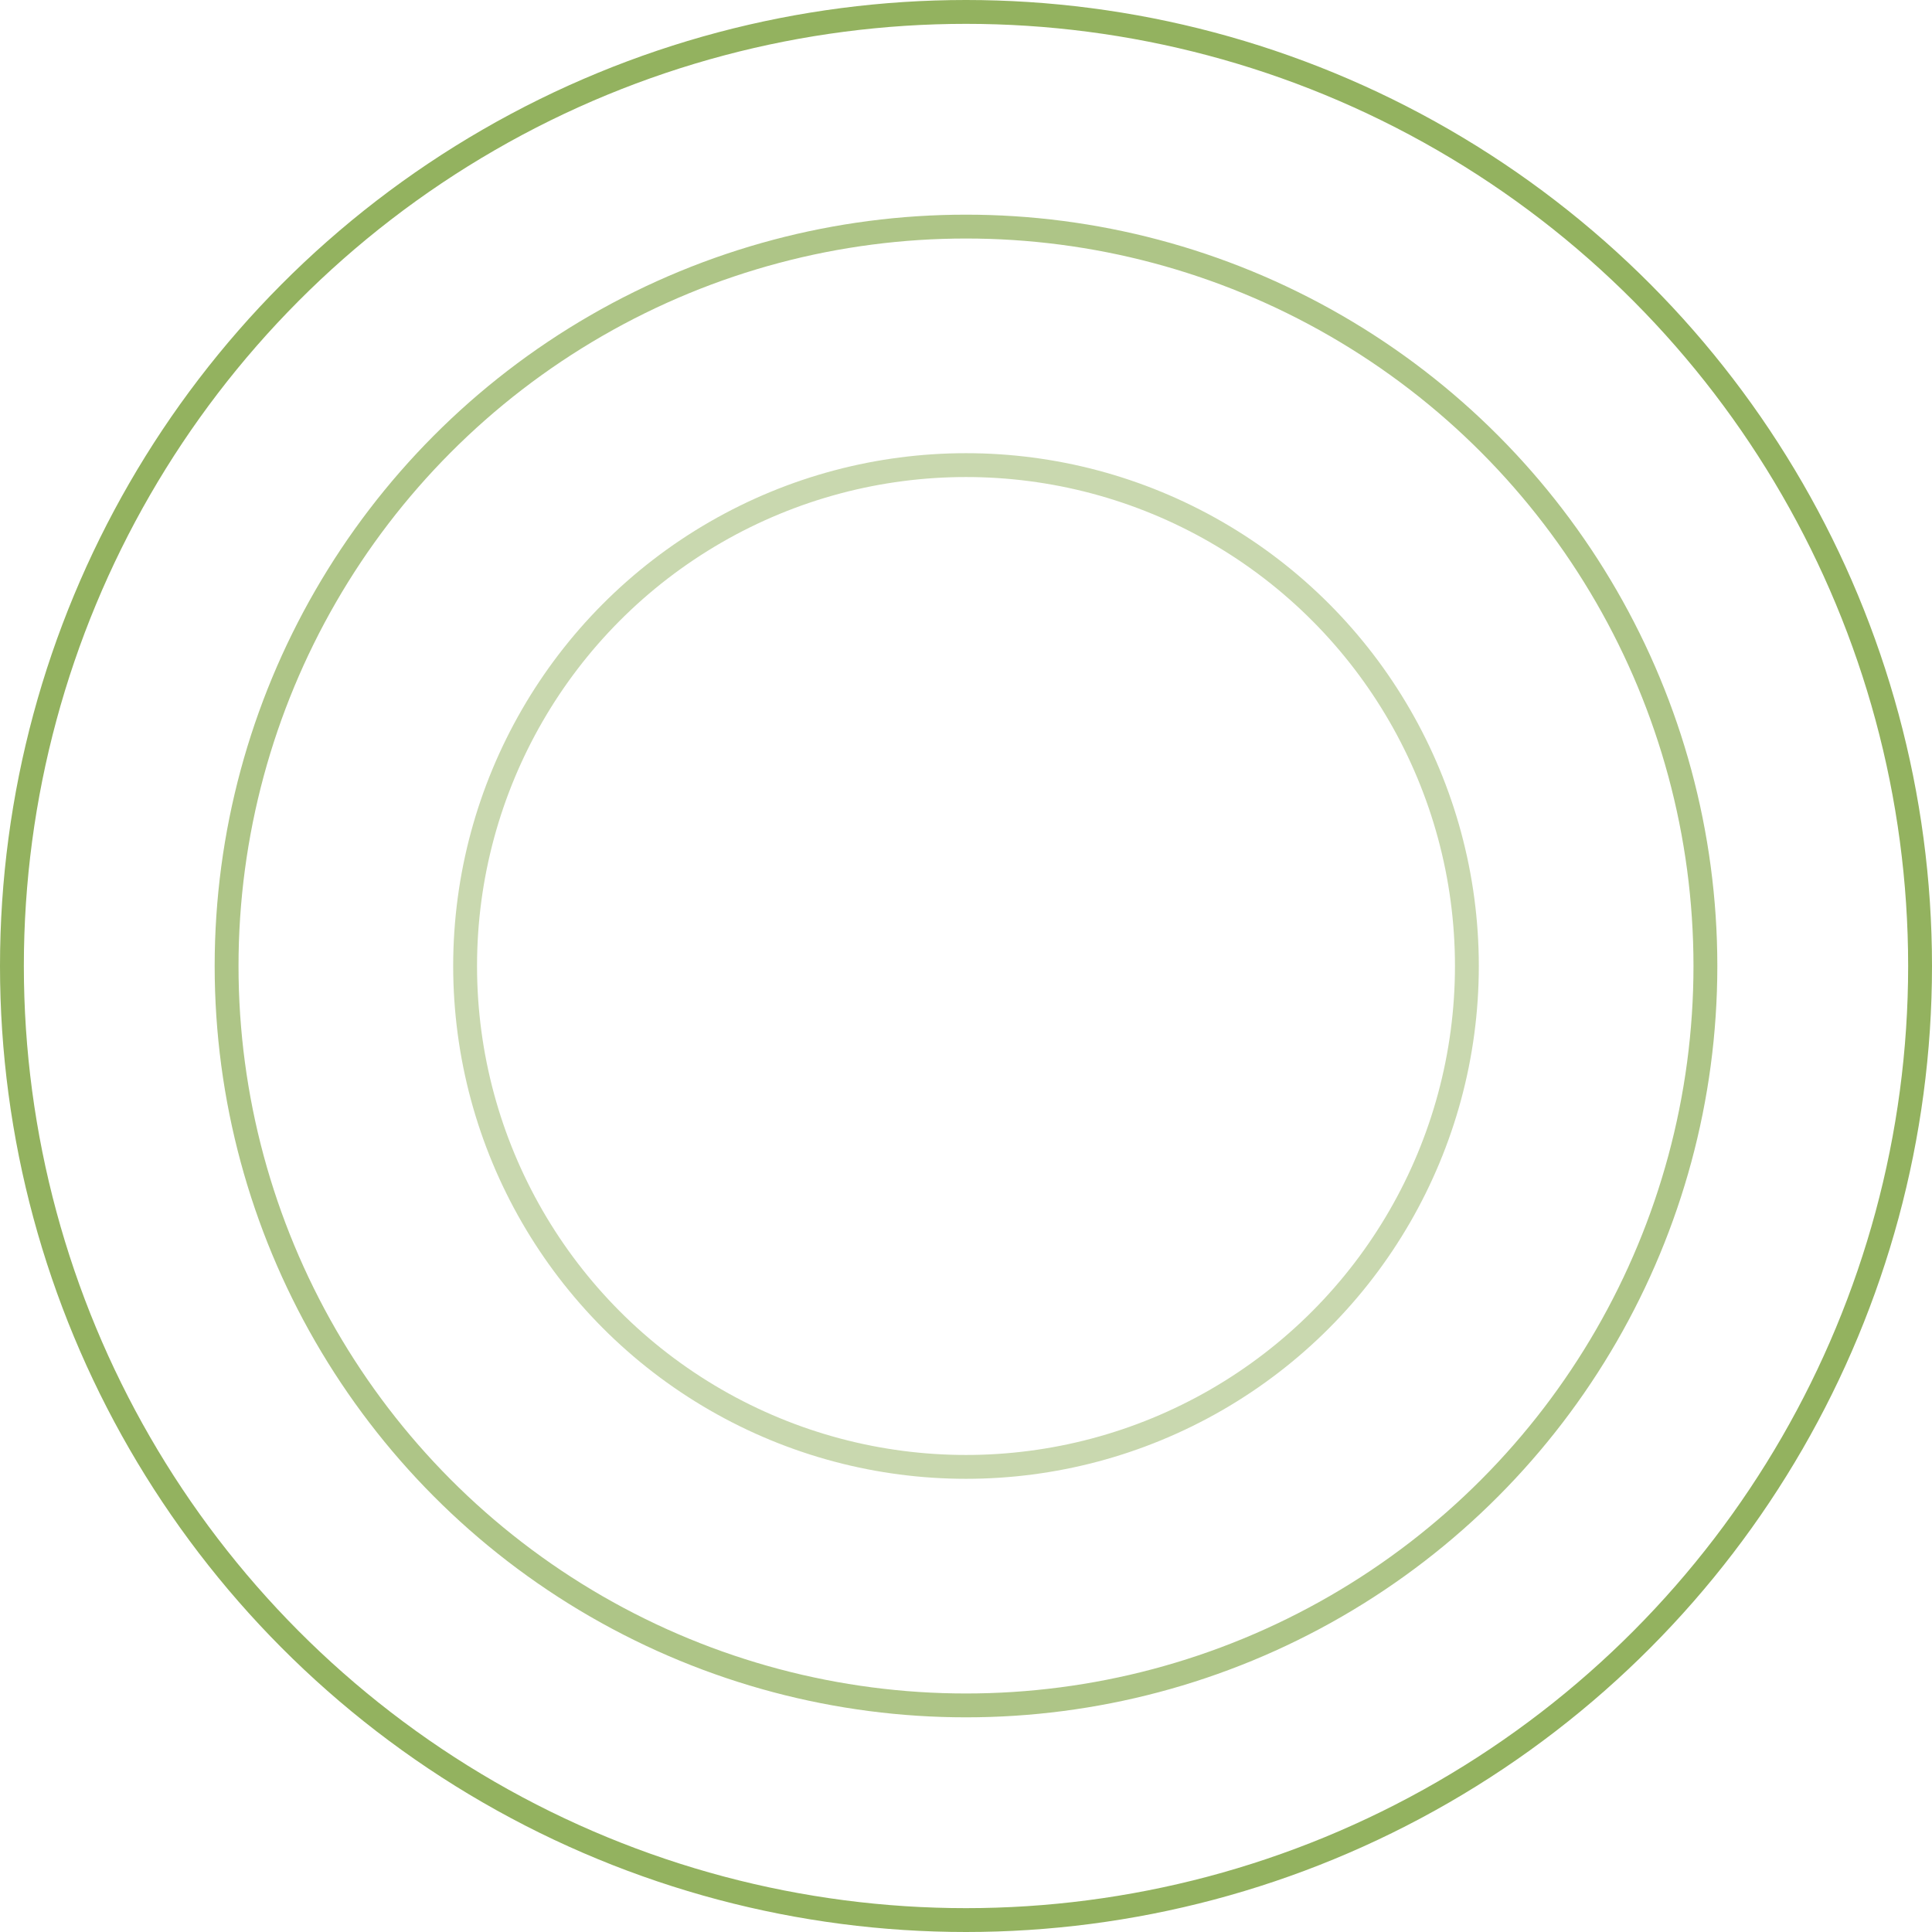<svg xmlns="http://www.w3.org/2000/svg" width="81" height="81" viewBox="0 0 81 81">
  <g id="Group_311" data-name="Group 311" transform="translate(-313 -2211)">
    <g id="Ellipse_135" data-name="Ellipse 135" transform="translate(313 2211)" fill="none" stroke="#93b25f" stroke-width="1">
      <circle cx="40.5" cy="40.5" r="40.5" stroke="none"/>
      <circle cx="40.5" cy="40.5" r="40" fill="none"/>
    </g>
    <g id="Ellipse_136" data-name="Ellipse 136" transform="translate(322 2220)" fill="none" stroke="#93b25f" stroke-width="1" opacity="0.75">
      <circle cx="31.5" cy="31.5" r="31.5" stroke="none"/>
      <circle cx="31.5" cy="31.5" r="31" fill="none"/>
    </g>
    <g id="Ellipse_137" data-name="Ellipse 137" transform="translate(332 2230)" fill="none" stroke="#93b25f" stroke-width="1" opacity="0.5">
      <circle cx="21.5" cy="21.5" r="21.5" stroke="none"/>
      <circle cx="21.5" cy="21.5" r="21" fill="none"/>
    </g>
  </g>
</svg>
